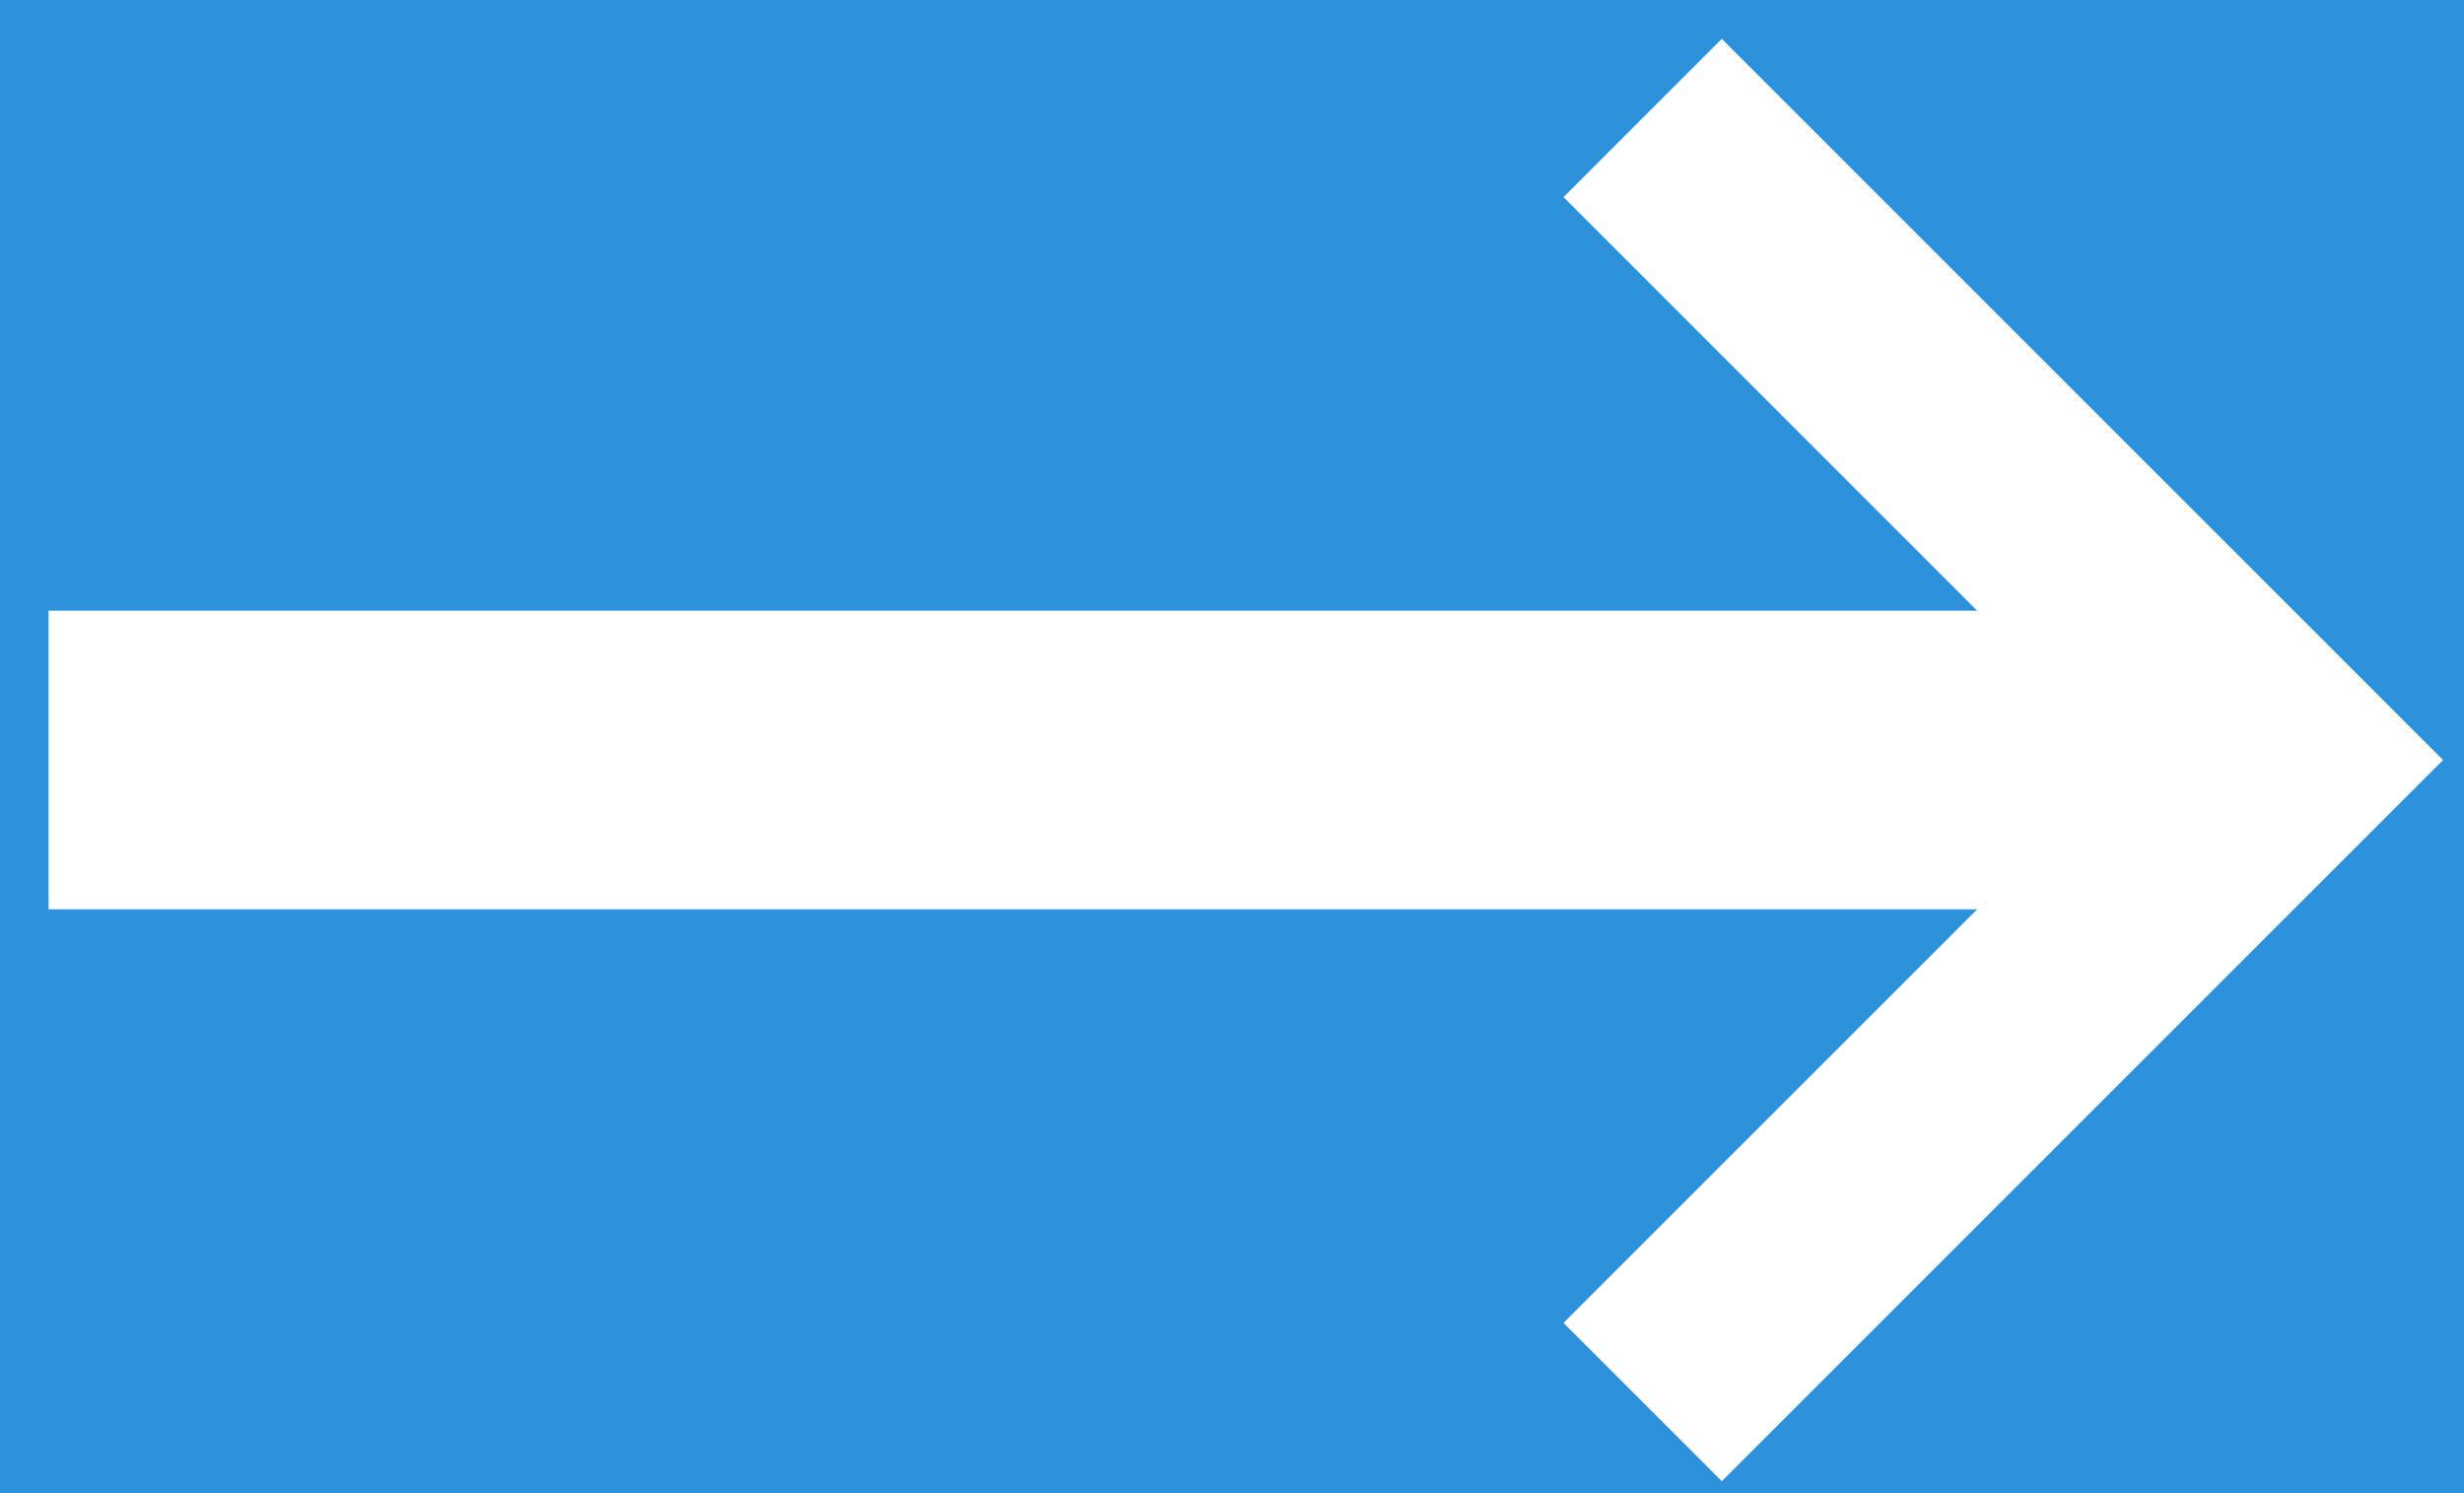 <svg width="33" height="20" viewBox="0 0 33 20" fill="none" xmlns="http://www.w3.org/2000/svg">
<rect width="33" height="20" fill="#F5F5F5"/>
<g id="1920">
<rect width="1920" height="16001" transform="translate(-1062 -6587)" fill="#EBF6FF"/>
<rect id="Rectangle 11312" x="-1063" y="-1499" width="1920" height="3503" fill="#DEF2FF"/>
<g id="Group">
<path id="Vector" d="M32.61 -24H-137.82C-156.697 -24 -172 -8.697 -172 10.18C-172 29.057 -156.697 44.36 -137.82 44.36H32.61C51.487 44.36 66.79 29.057 66.79 10.18C66.79 -8.697 51.487 -24 32.61 -24Z" fill="#2E91DB"/>
<g id="Group_2">
<path id="Vector_2" d="M23.06 0.52L20.94 2.64L26.48 8.18H0.65V12.18H26.48L20.94 17.72L23.06 19.84L32.72 10.18L23.07 0.53L23.06 0.52Z" fill="white"/>
</g>
</g>
</g>
</svg>
